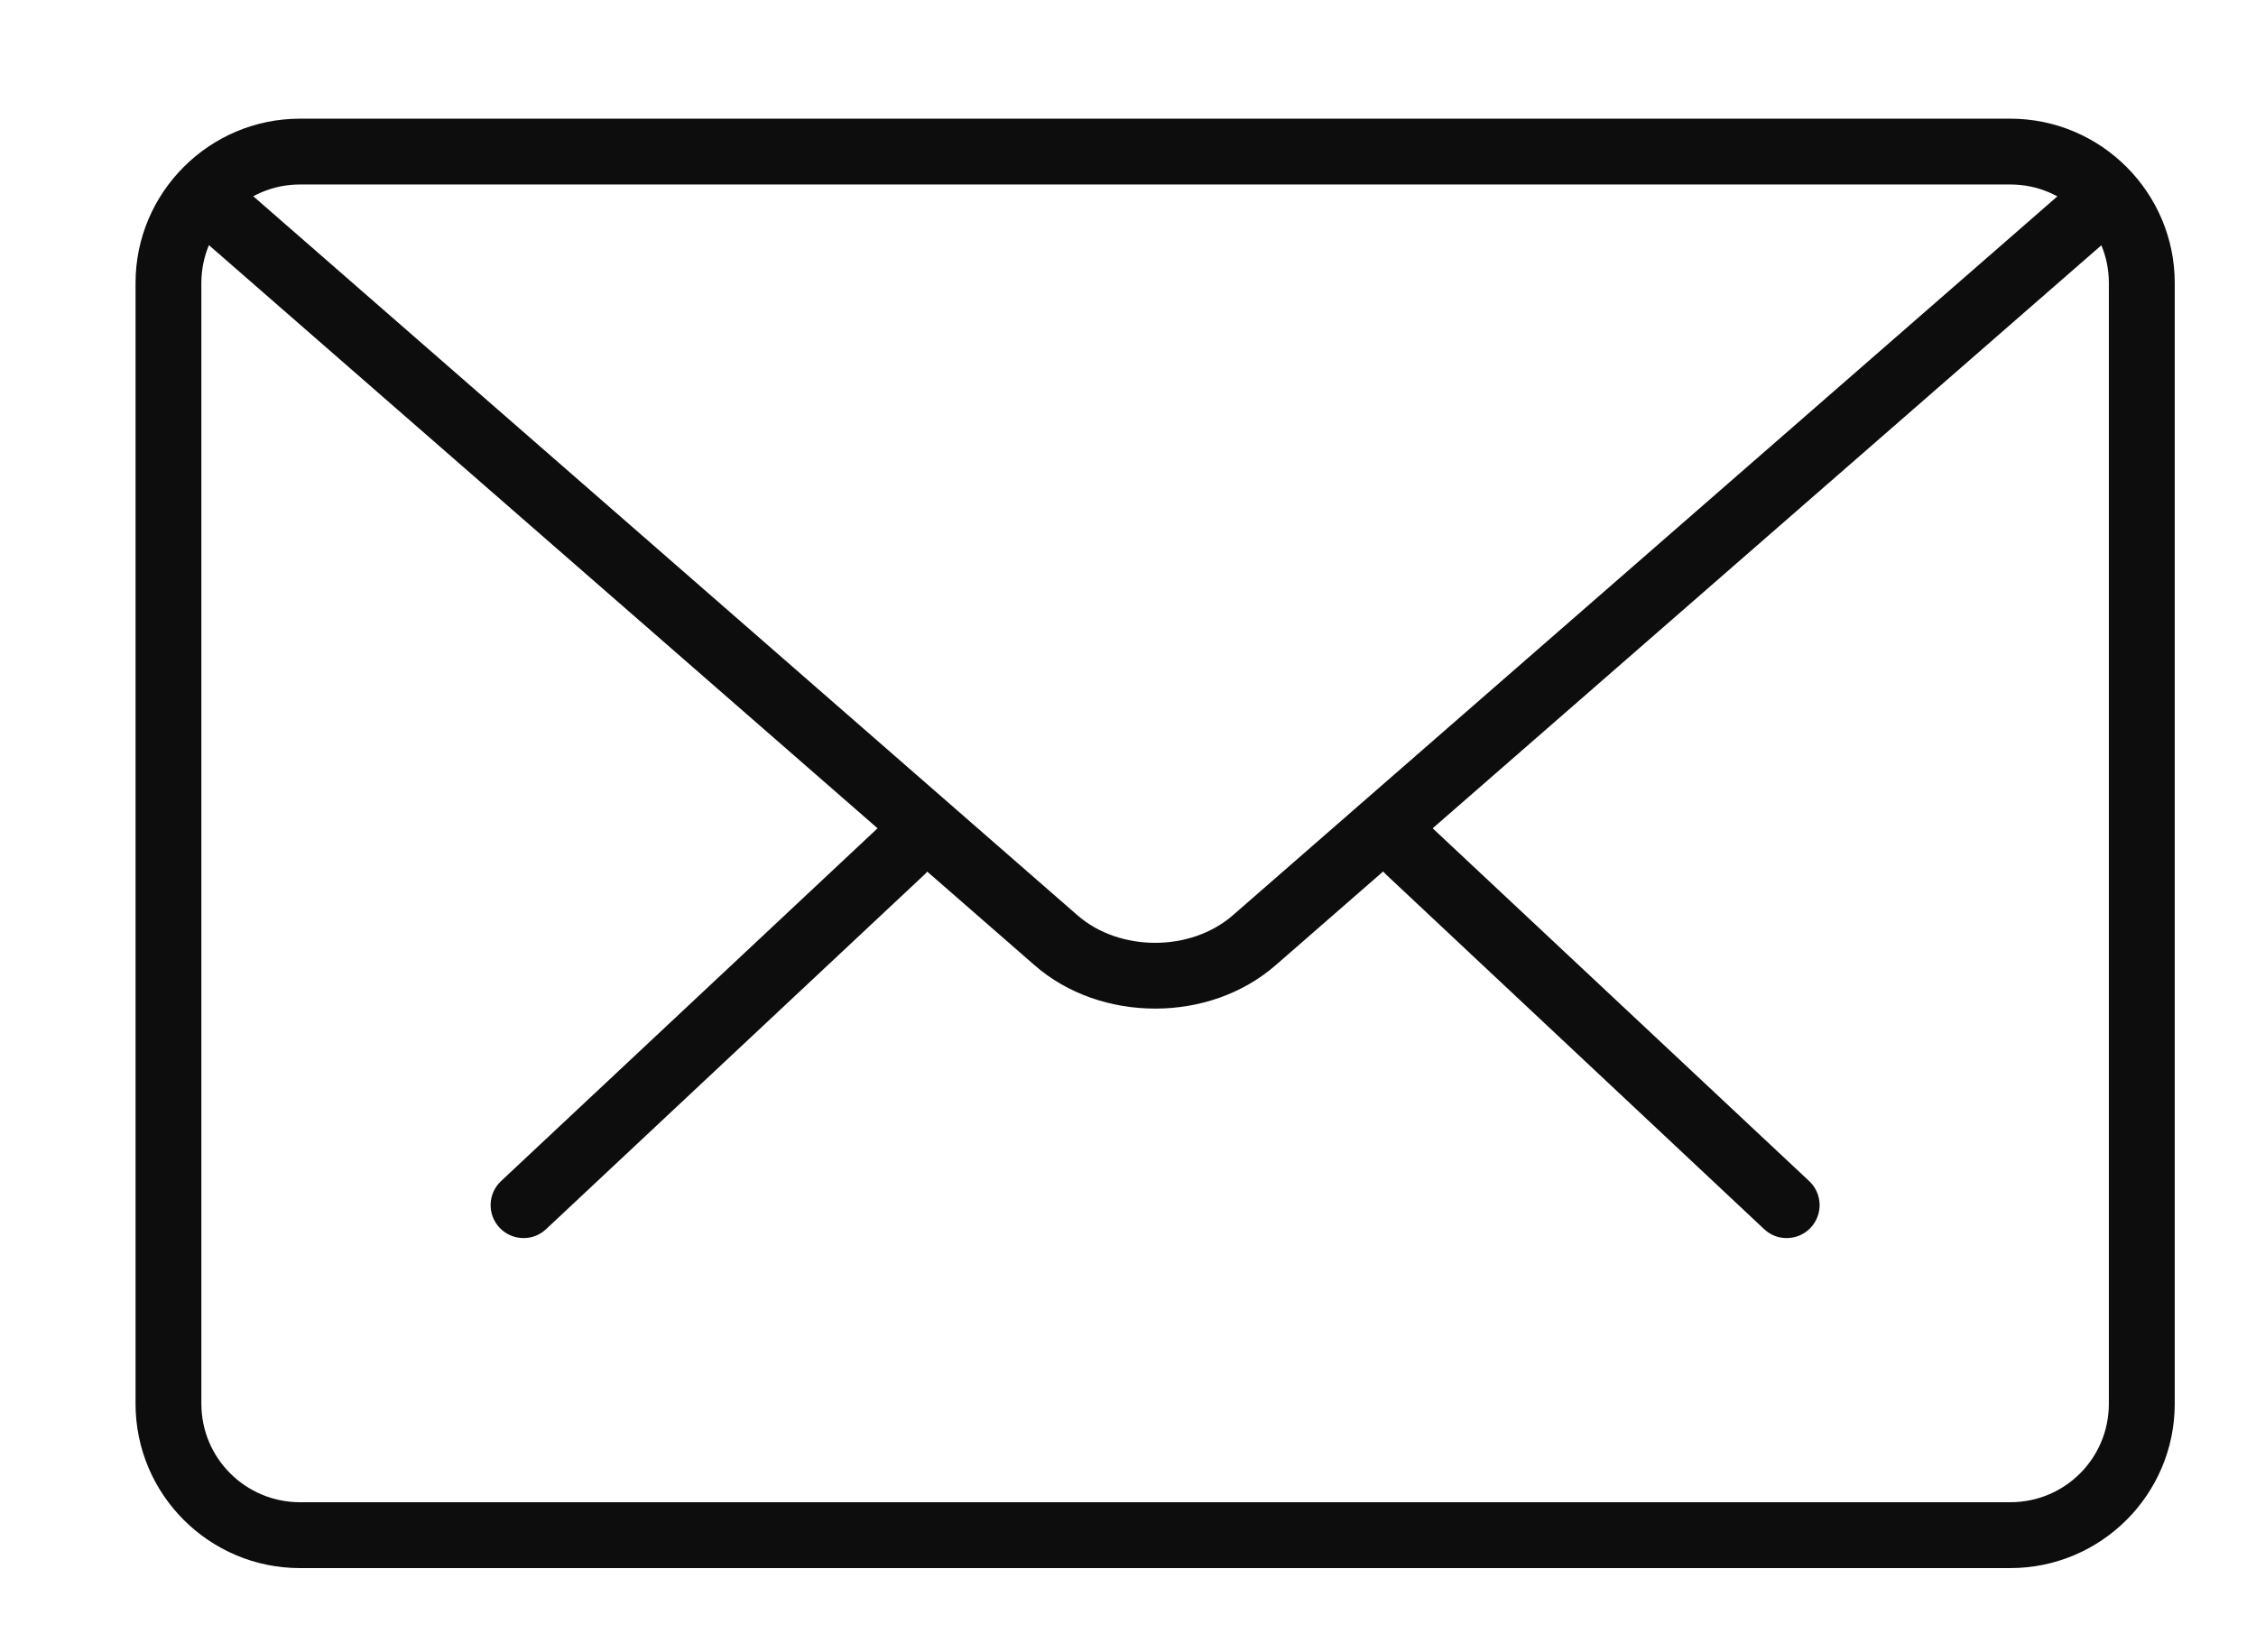 <?xml version="1.0" encoding="iso-8859-1"?>
<!-- Generator: Adobe Illustrator 16.0.0, SVG Export Plug-In . SVG Version: 6.00 Build 0)  -->
<!DOCTYPE svg PUBLIC "-//W3C//DTD SVG 1.1//EN" "http://www.w3.org/Graphics/SVG/1.1/DTD/svg11.dtd">
<svg version="1.1" id="&#x5716;&#x5C64;_1" xmlns="http://www.w3.org/2000/svg" xmlns:xlink="http://www.w3.org/1999/xlink" x="0px"
	 y="0px" width="64.412px" height="47.167px" viewBox="0 0 64.412 47.167" style="enable-background:new 0 0 64.412 47.167;"
	 xml:space="preserve">
<g>
	<g>
		<path style="fill:#0D0D0D;" d="M51.008,35.355c-0.229,0-0.459-0.083-0.642-0.258l-10.799-10.13
			c-0.376-0.357-0.395-0.944-0.046-1.329c0.357-0.376,0.953-0.395,1.328-0.037l10.81,10.131c0.376,0.356,0.394,0.952,0.036,1.329
			C51.512,35.256,51.265,35.355,51.008,35.355L51.008,35.355z M51.008,35.355"/>
		<path style="fill:#0D0D0D;" d="M14.953,35.355c-0.257,0-0.504-0.1-0.688-0.294c-0.357-0.377-0.34-0.973,0.036-1.329L25.11,23.602
			c0.385-0.357,0.981-0.339,1.329,0.037c0.357,0.385,0.34,0.972-0.037,1.329l-10.808,10.13
			C15.41,35.272,15.182,35.355,14.953,35.355L14.953,35.355z M14.953,35.355"/>
		<path style="fill:#0D0D0D;" d="M57.397,44.779H8.563c-2.584,0-4.693-2.099-4.693-4.694V8.081c0-2.584,2.109-4.692,4.693-4.692
			h48.835c2.585,0,4.694,2.108,4.694,4.692v32.004C62.092,42.681,59.982,44.779,57.397,44.779L57.397,44.779z M8.563,5.268
			c-1.549,0-2.814,1.265-2.814,2.813v32.004c0,1.559,1.266,2.813,2.814,2.813h48.835c1.559,0,2.813-1.255,2.813-2.813V8.081
			c0-1.549-1.255-2.813-2.813-2.813H8.563z M8.563,5.268"/>
		<path style="fill:#0D0D0D;" d="M32.985,28.802c-1.256,0-2.503-0.413-3.447-1.239L5.428,6.532C5.033,6.193,4.997,5.598,5.336,5.203
			c0.34-0.395,0.936-0.421,1.33-0.092l24.101,21.03c1.2,1.044,3.227,1.044,4.428,0L59.268,5.148c0.395-0.34,0.98-0.304,1.33,0.091
			c0.339,0.395,0.303,0.981-0.092,1.321L36.432,27.554C35.479,28.389,34.232,28.802,32.985,28.802L32.985,28.802z M32.985,28.802"/>
	</g>
</g>
</svg>
